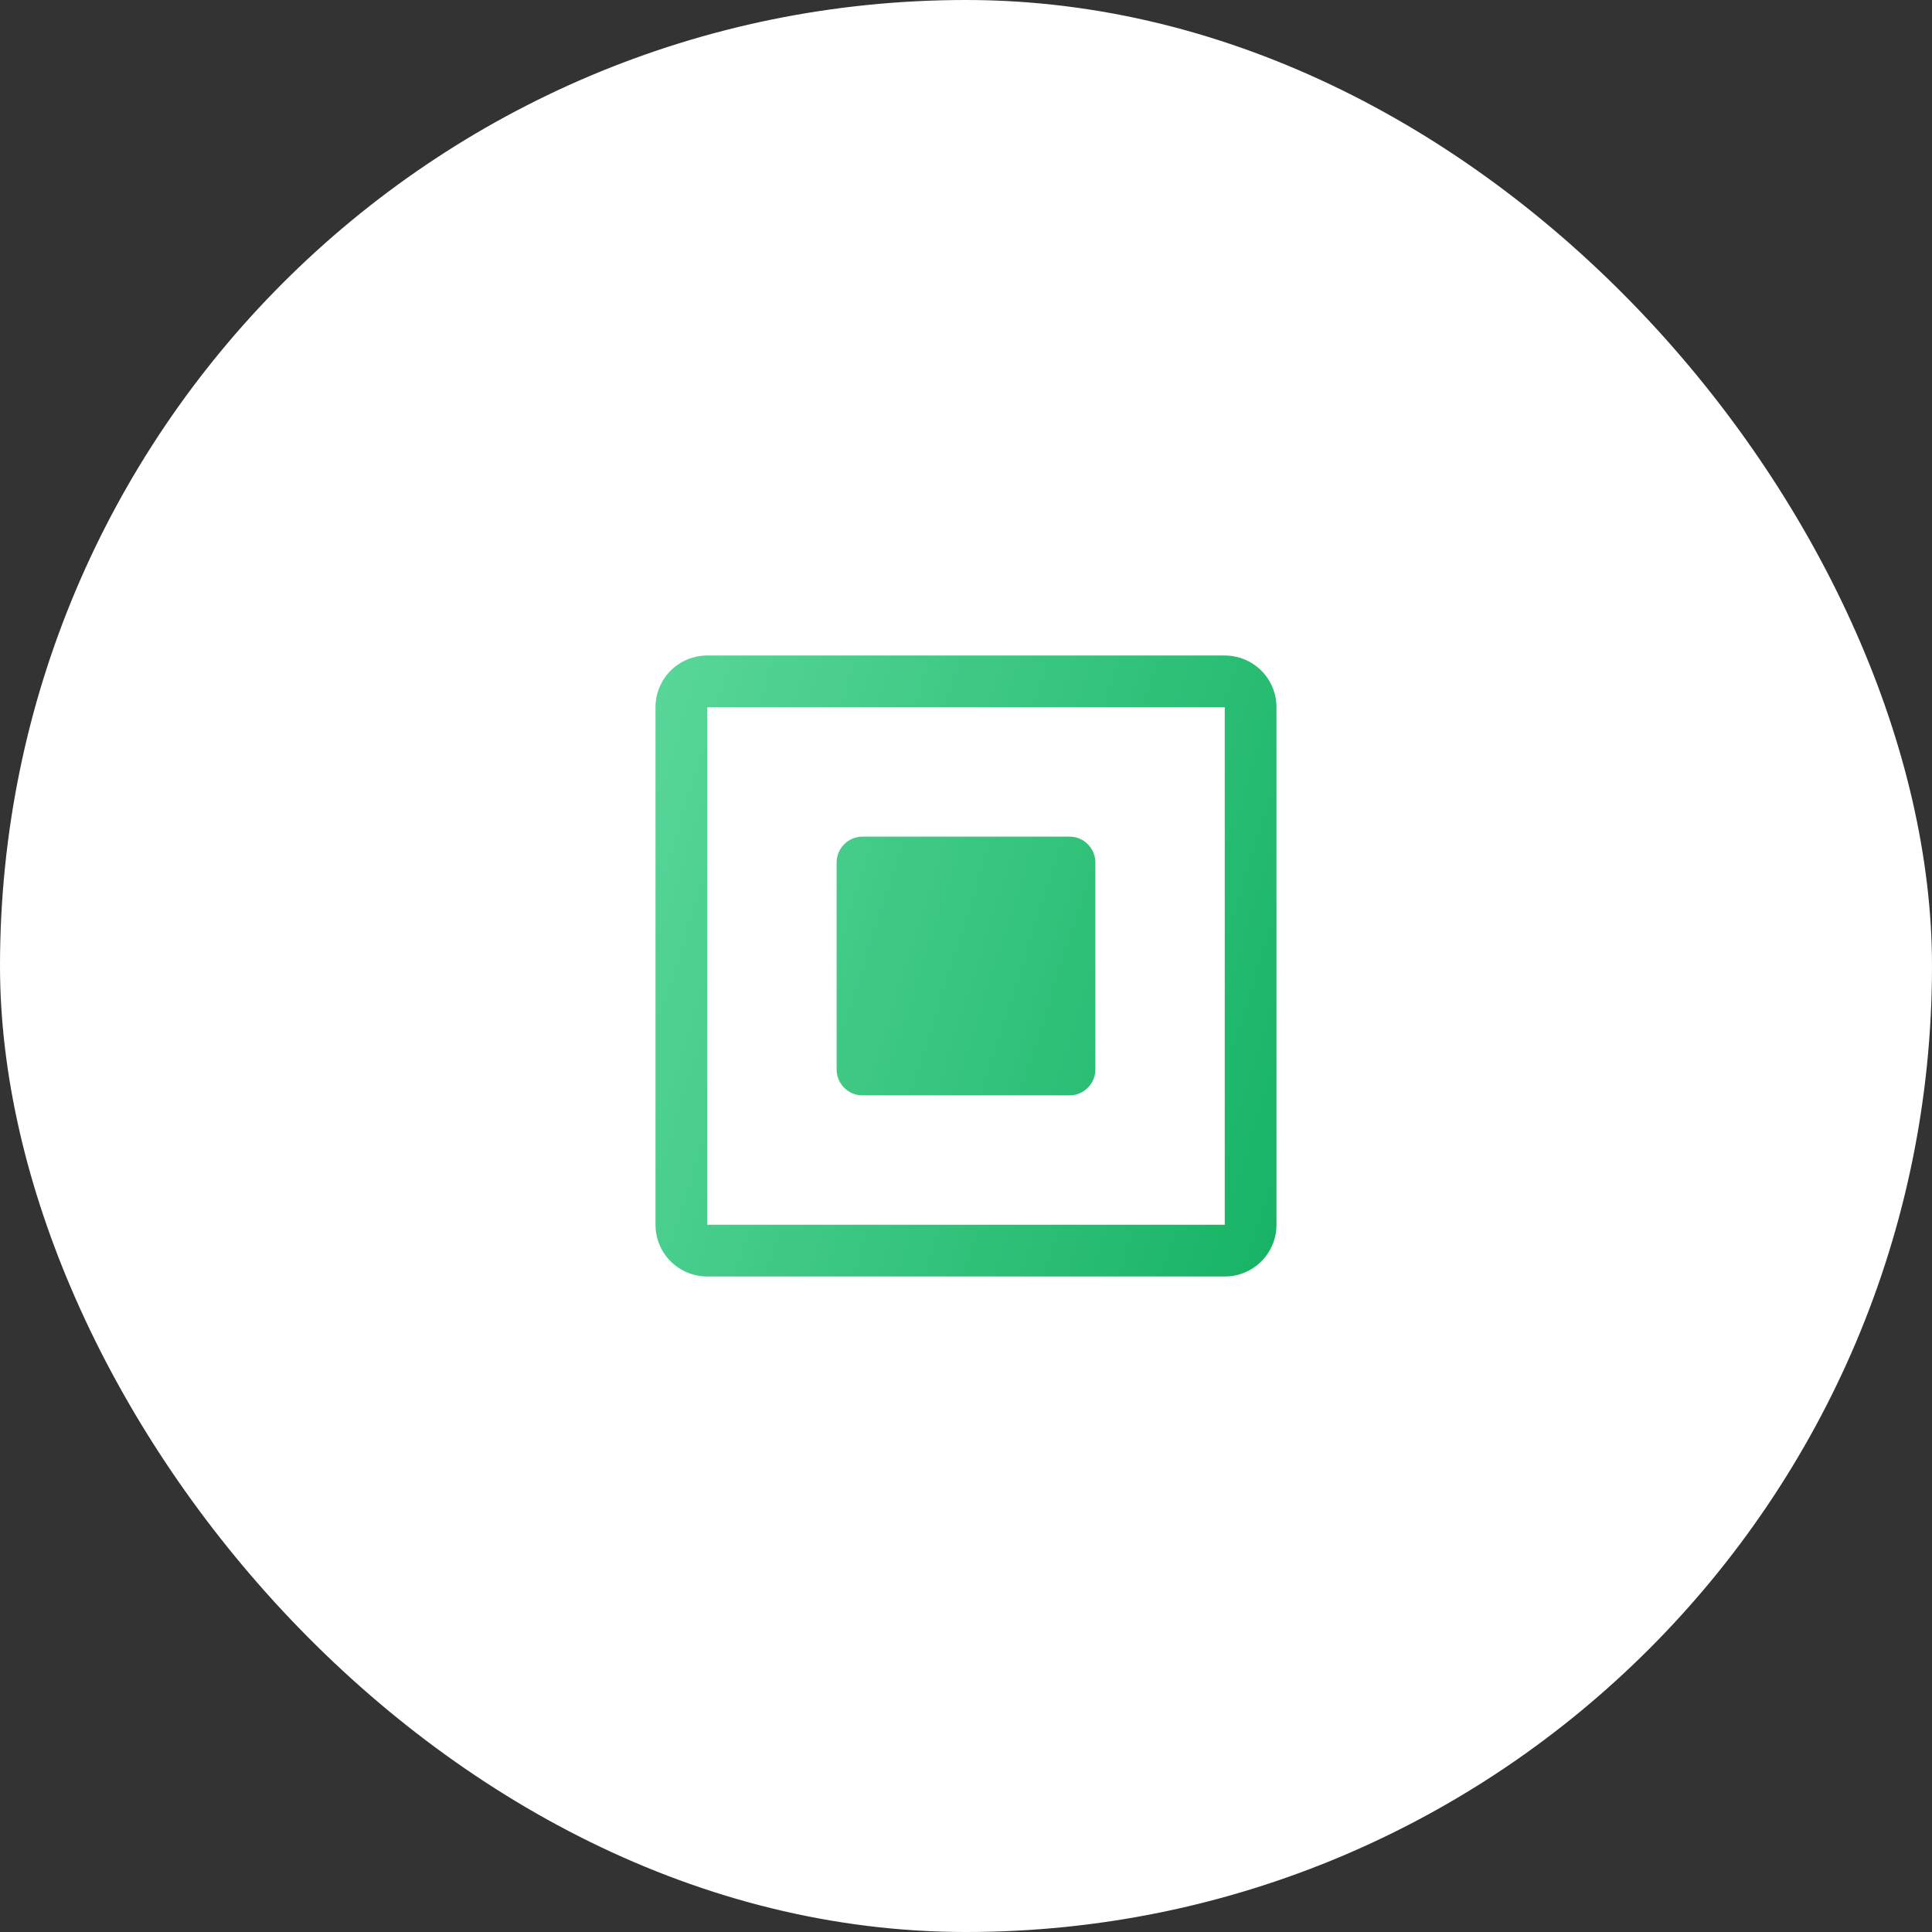 <svg width="56" height="56" viewBox="0 0 56 56" fill="none" xmlns="http://www.w3.org/2000/svg">
<rect x="0" y="0" width="56" height="56" fill="#333333" stroke="none"/>
<rect width="56" height="56" rx="28" fill="white"/>
<path d="M35.5 19H20.5C20.102 19 19.721 19.158 19.439 19.439C19.158 19.721 19 20.102 19 20.5V35.5C19 35.898 19.158 36.279 19.439 36.561C19.721 36.842 20.102 37 20.5 37H35.5C35.898 37 36.279 36.842 36.561 36.561C36.842 36.279 37 35.898 37 35.5V20.5C37 20.102 36.842 19.721 36.561 19.439C36.279 19.158 35.898 19 35.5 19ZM35.5 35.5H20.5V20.5H35.5V35.5ZM31.75 25V31C31.75 31.199 31.671 31.39 31.53 31.53C31.39 31.671 31.199 31.75 31 31.75H25C24.801 31.75 24.61 31.671 24.47 31.53C24.329 31.39 24.25 31.199 24.25 31V25C24.25 24.801 24.329 24.61 24.47 24.47C24.61 24.329 24.801 24.25 25 24.25H31C31.199 24.25 31.39 24.329 31.53 24.47C31.671 24.61 31.75 24.801 31.75 25Z" fill="url(#paint0_linear_3821_2535)"/>
<defs>
<linearGradient id="paint0_linear_3821_2535" x1="37.316" y1="37" x2="15.785" y2="30.184" gradientUnits="userSpaceOnUse">
<stop stop-color="#16B364"/>
<stop offset="1" stop-color="#58D699"/>
</linearGradient>
</defs>
</svg>
